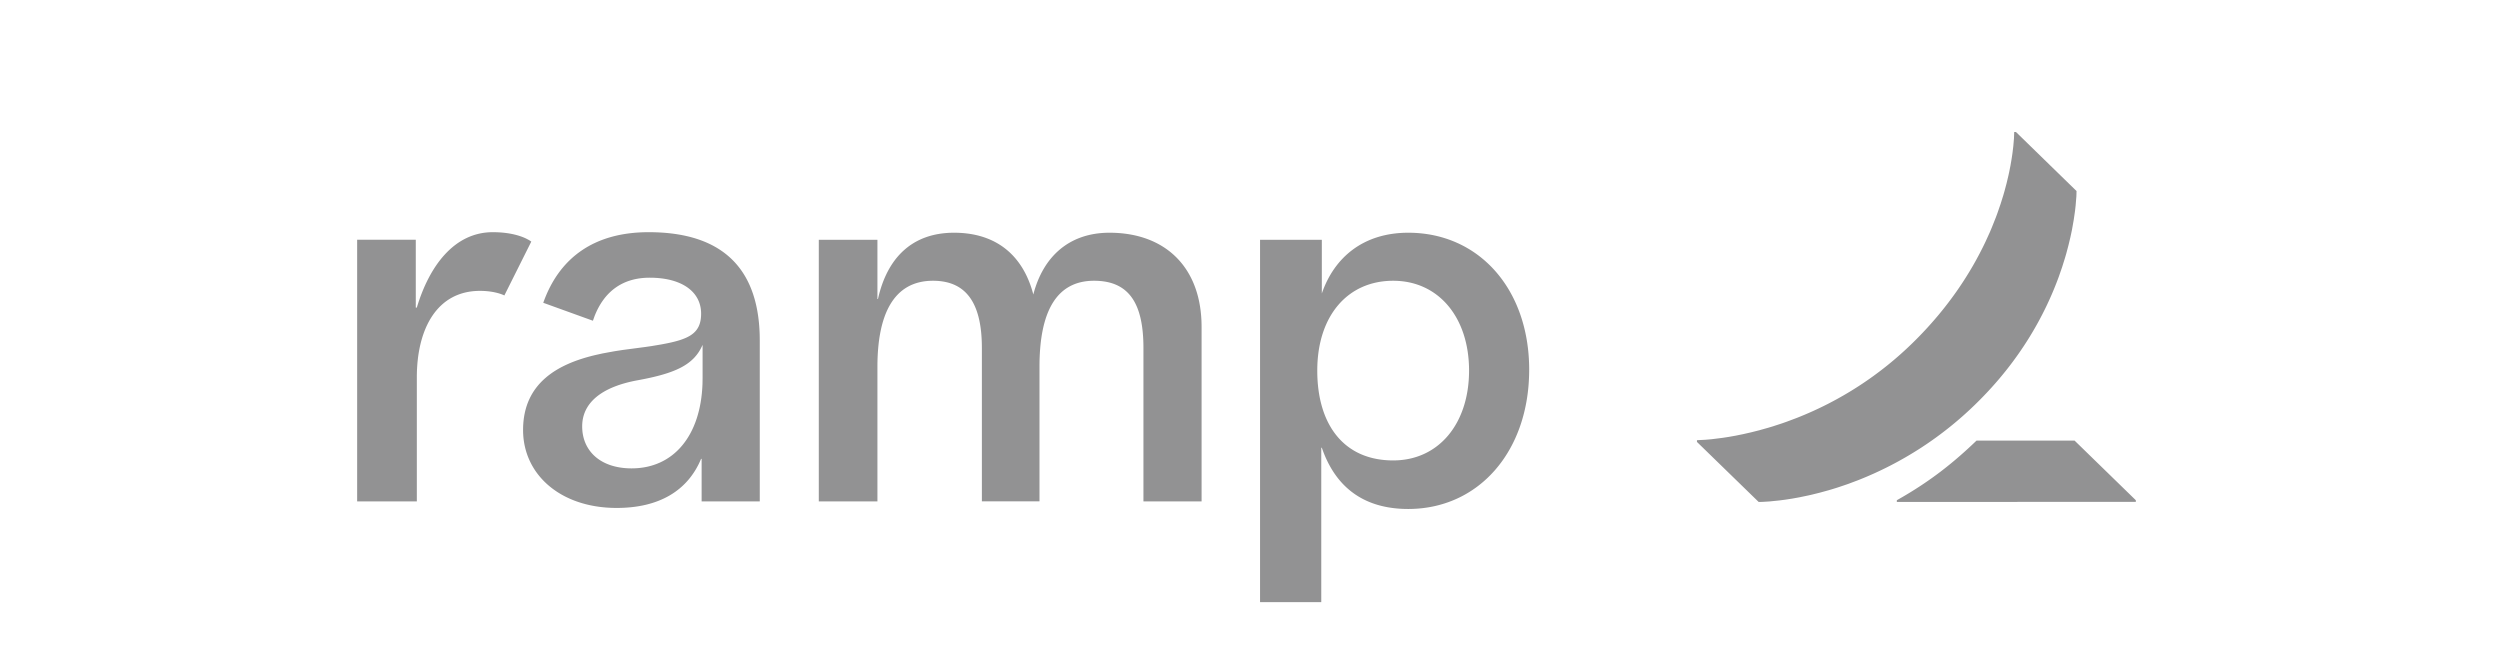 <svg width="112" height="29" viewBox="0 0 112 29" fill="none" xmlns="http://www.w3.org/2000/svg">
    <path fill-rule="evenodd" clip-rule="evenodd" d="M90.236 5.915h.08l2.713 2.644-.007.233-.035.43-.026.228-.057.395-.08.454-.071.333-.085.355-.1.376-.057.195-.126.403-.145.42c-.622 1.71-1.734 3.774-3.72 5.71a15.808 15.808 0 0 1-5.273 3.42l-.457.172-.44.149c-.144.046-.286.09-.424.13l-.404.111-.384.095c-.062.014-.123.028-.184.04l-.349.073-.324.058-.297.046-.269.035-.444.045-.308.019-.175.004-2.765-2.69v-.077l.382-.02.281-.025.48-.06.282-.043.307-.055.33-.067.353-.08.373-.094.391-.11.203-.06.416-.136.214-.075.438-.164a15.536 15.536 0 0 0 5.253-3.408c1.546-1.52 2.562-3.092 3.23-4.506l.2-.44.09-.217.168-.422c.026-.07.052-.138.076-.206l.138-.4.12-.384.053-.185.095-.357.08-.337.035-.16.06-.304.048-.28.038-.254.04-.331.029-.34.01-.286zm-56.202 9.079c-.087-2.988-1.69-4.592-4.976-4.592-2.418 0-4 1.128-4.72 3.163l2.225.804.071-.2c.43-1.104 1.252-1.728 2.471-1.728 1.452 0 2.305.636 2.305 1.61 0 .902-.556 1.159-1.797 1.382l-.416.07-.252.037-1.07.142-.341.053-.53.097-.358.08c-1.613.389-3.212 1.219-3.212 3.353 0 1.993 1.676 3.491 4.195 3.491 1.894 0 3.183-.768 3.78-2.2h.024v1.906h2.605v-7.209l-.004-.26zm34.474 1.573c-.001-3.625-2.26-6.141-5.418-6.141-1.992 0-3.309 1.087-3.872 2.722v-2.406H56.45v16.233h2.743v-6.917h.024l.08.217c.637 1.633 1.884 2.527 3.792 2.527 3.158 0 5.418-2.584 5.418-6.235zm27.177 5.843-2.742-2.67h-4.396c-.959.922-2.025 1.804-3.569 2.67v.077l10.707-.004v-.073zM22.077 10.402c.758 0 1.242.164 1.499.288l.127.067.099.066-1.207 2.414-.032-.016c-.105-.048-.471-.19-1.062-.19-1.896 0-2.827 1.66-2.827 3.877v5.555H16V10.741h2.627v3.041h.046c.56-1.87 1.68-3.38 3.404-3.38zm31.754 4.24c0-2.652-1.615-4.216-4.126-4.216-1.8 0-2.972 1.064-3.412 2.767-.462-1.77-1.68-2.767-3.55-2.767-1.884 0-3.001 1.133-3.41 2.97h-.024v-2.654h-2.627v11.72h2.627v-6.03c0-2.29.692-3.854 2.49-3.854 1.574 0 2.189 1.12 2.189 3.016v6.867h2.581v-6.03c0-2.533.797-3.853 2.444-3.853 1.59 0 2.213 1.044 2.213 3.016v6.869h2.605v-7.821zm-22.355.806c-.387.904-1.23 1.281-2.905 1.587-1.636.298-2.489 1.022-2.489 2.065 0 1.112.83 1.883 2.213 1.883 1.891 0 3.099-1.475 3.177-3.794l.004-.243v-1.498zm27.538 1.154c0-2.448 1.357-4.024 3.4-4.024 2.042 0 3.4 1.653 3.4 4.024 0 2.373-1.357 4.025-3.4 4.025-2.187 0-3.4-1.576-3.4-4.024z" fill="#646466" opacity=".7"/>
</svg>
